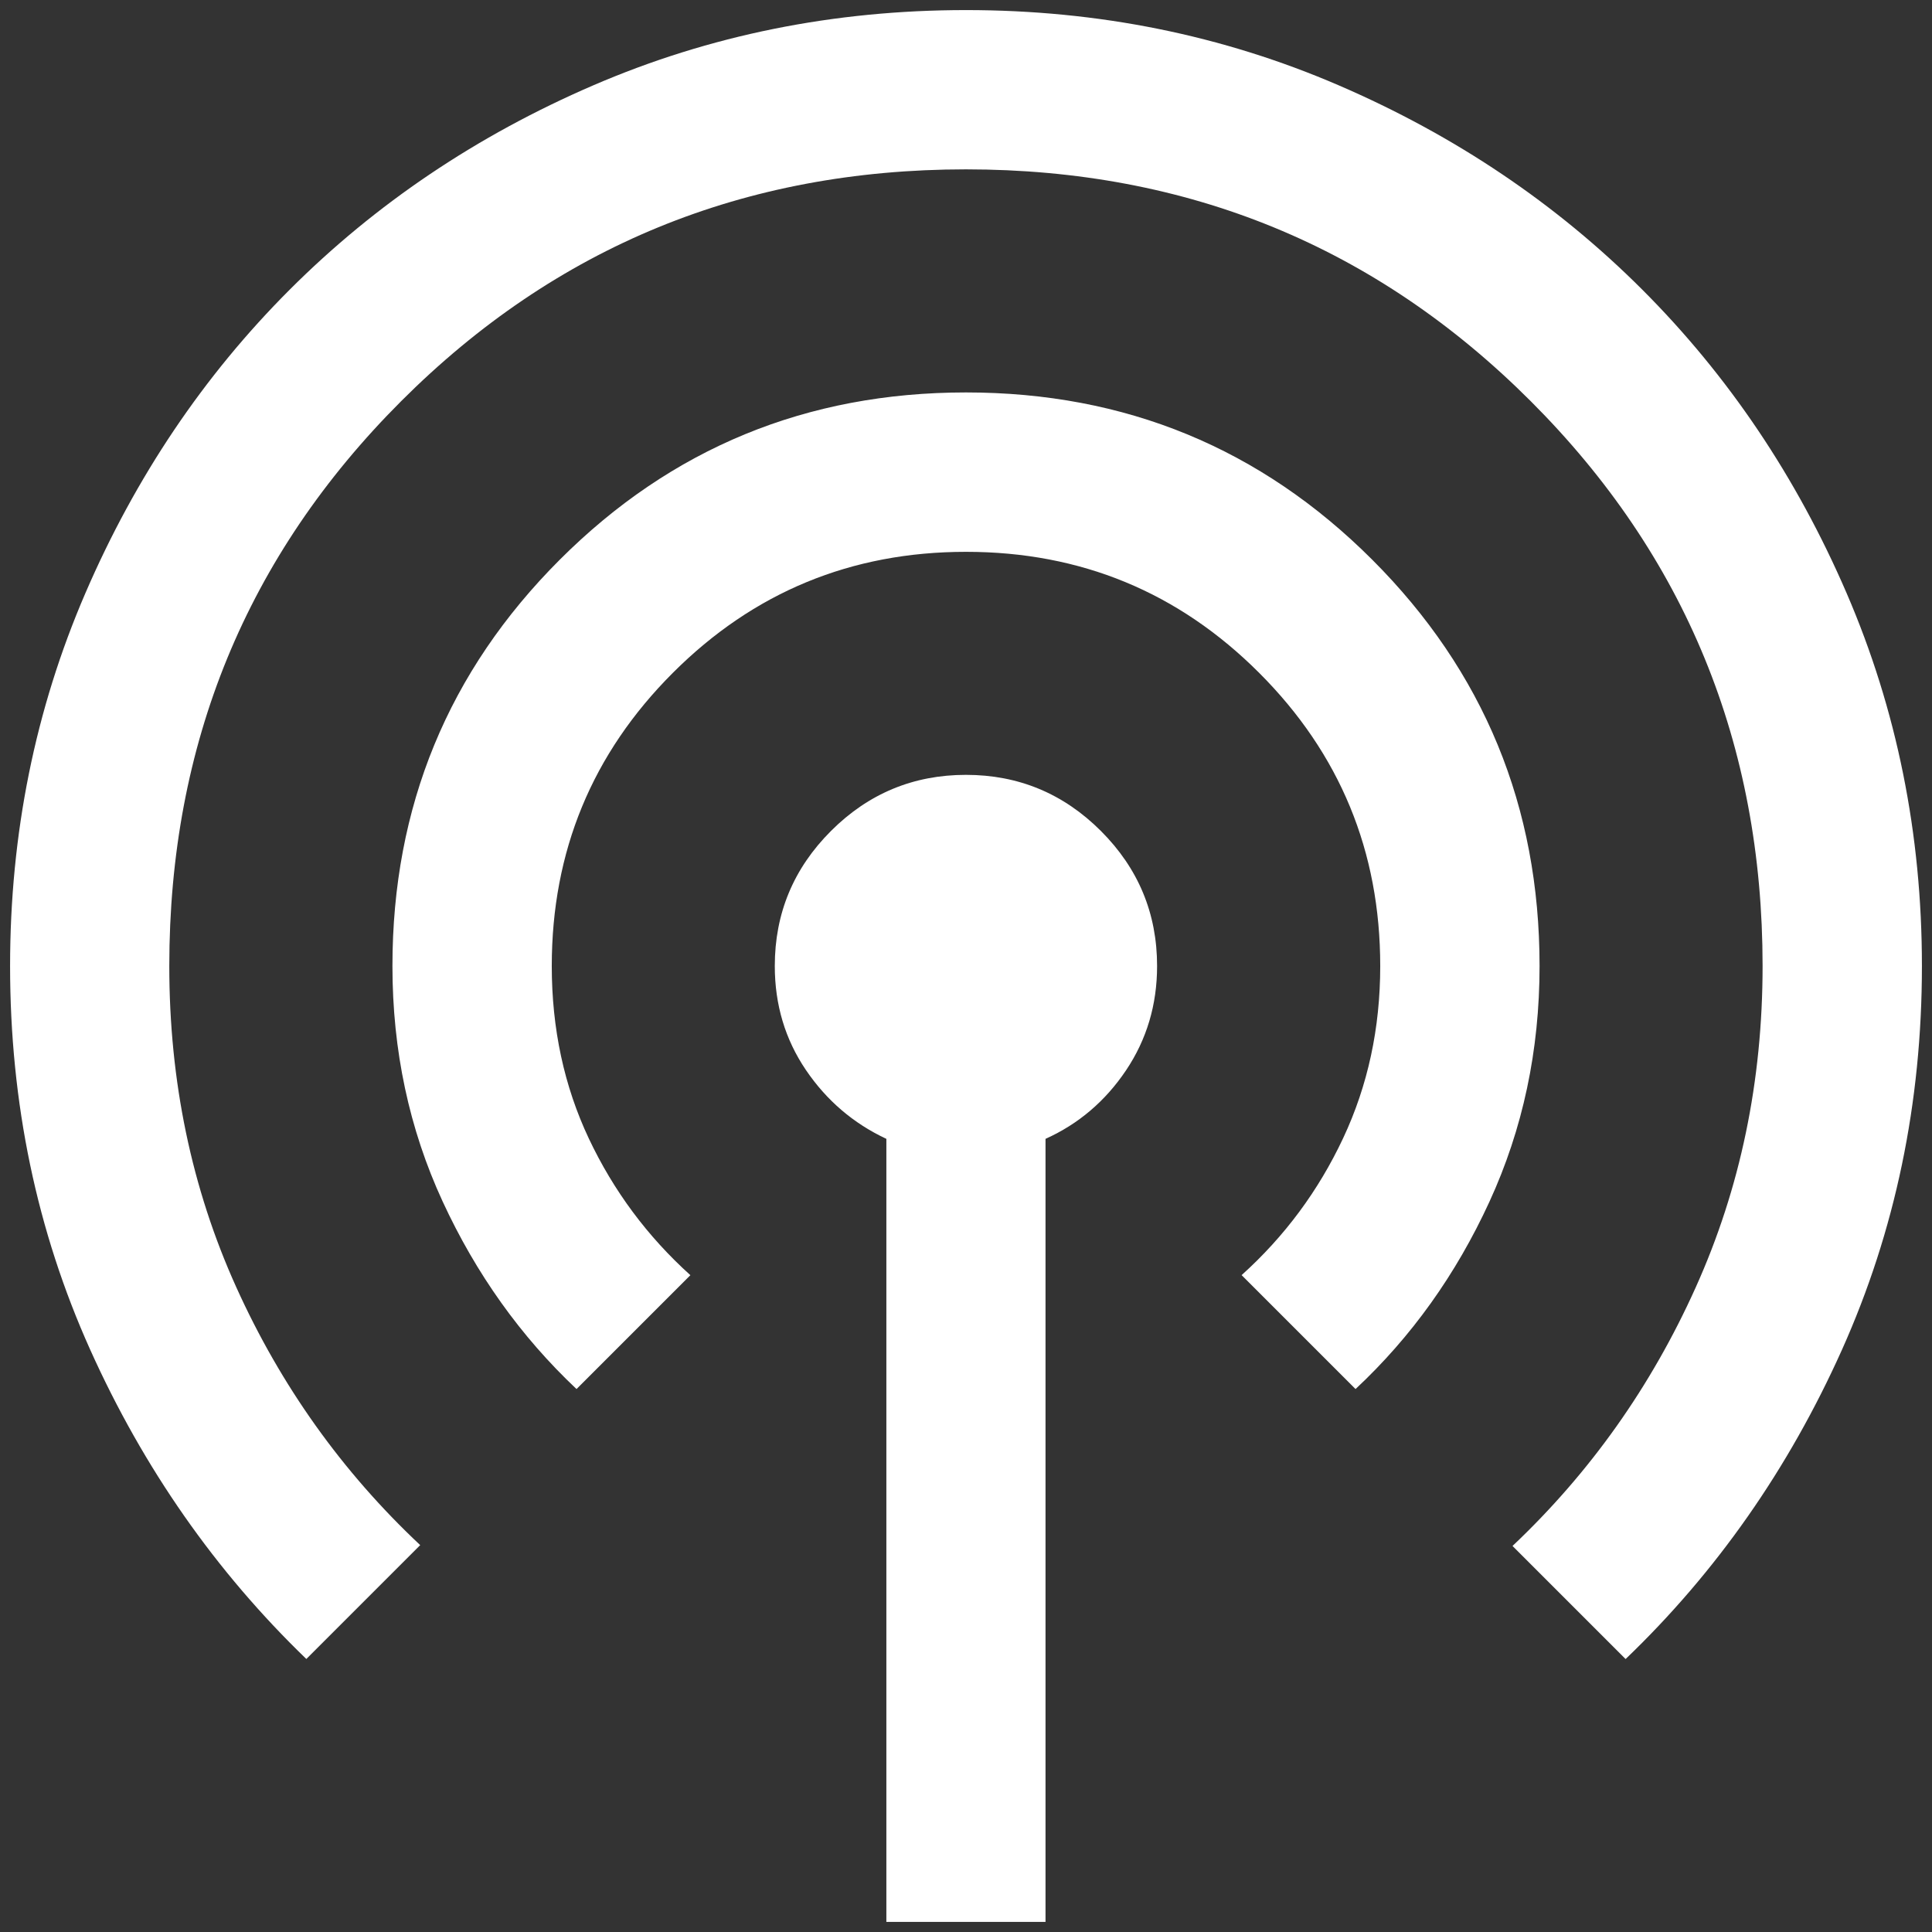 <?xml version="1.0" encoding="UTF-8"?>
<svg id="Layer_1" xmlns="http://www.w3.org/2000/svg" width="32" height="32" version="1.1" viewBox="0 0 32 32">
  <rect x="0" y="0" width="32" height="32" fill="#333333" stroke="none"/>
  <!-- Generator: Adobe Illustrator 30.0.0, SVG Export Plug-In . SVG Version: 2.1.1 Build 123)  -->
  <defs>
    <style>
      .st0 {
        fill: #fff;
      }
    </style>
  </defs>
  <path class="st0" d="M14.681,31.833v-12.97c-.545-.255-.99-.635-1.333-1.141s-.515-1.08-.515-1.722c0-.871.31-1.616.93-2.236s1.366-.93,2.236-.93,1.616.31,2.236.93.93,1.366.93,2.236c0,.642-.172,1.218-.515,1.729-.343.51-.787.888-1.333,1.134v12.97h-2.639ZM5.075,27.479c-1.504-1.451-2.698-3.16-3.582-5.126-.884-1.966-1.326-4.084-1.326-6.353,0-2.19.416-4.249,1.247-6.175s1.959-3.602,3.384-5.027,3.101-2.553,5.027-3.384S13.81.167,16,.167c2.19,0,4.249.416,6.175,1.247s3.602,1.959,5.027,3.384,2.553,3.101,3.384,5.027,1.247,3.985,1.247,6.175c0,2.269-.442,4.389-1.326,6.36-.884,1.97-2.078,3.677-3.582,5.119l-1.873-1.873c1.284-1.214,2.296-2.641,3.034-4.282.739-1.641,1.108-3.415,1.108-5.324-0-3.677-1.28-6.795-3.84-9.355-2.56-2.56-5.678-3.84-9.355-3.84-3.677,0-6.795,1.28-9.355,3.84-2.56,2.56-3.84,5.678-3.84,9.355,0,1.909.369,3.681,1.108,5.317.739,1.636,1.755,3.061,3.048,4.275l-1.887,1.887ZM9.548,23.006c-.924-.871-1.663-1.907-2.217-3.107s-.831-2.5-.831-3.899c0-2.639.924-4.882,2.771-6.729s4.09-2.771,6.729-2.771,4.882.924,6.729,2.771,2.771,4.09,2.771,6.729c0,1.399-.277,2.701-.831,3.906-.554,1.205-1.293,2.238-2.217,3.101l-1.887-1.887c.713-.642,1.273-1.398,1.682-2.269.409-.871.614-1.821.614-2.85,0-1.9-.668-3.519-2.005-4.856-1.337-1.337-2.956-2.005-4.856-2.005s-3.519.668-4.856,2.005c-1.337,1.337-2.005,2.956-2.005,4.856,0,1.038.205,1.99.614,2.857.409.866.97,1.621,1.682,2.263l-1.887,1.887Z"/>
</svg>